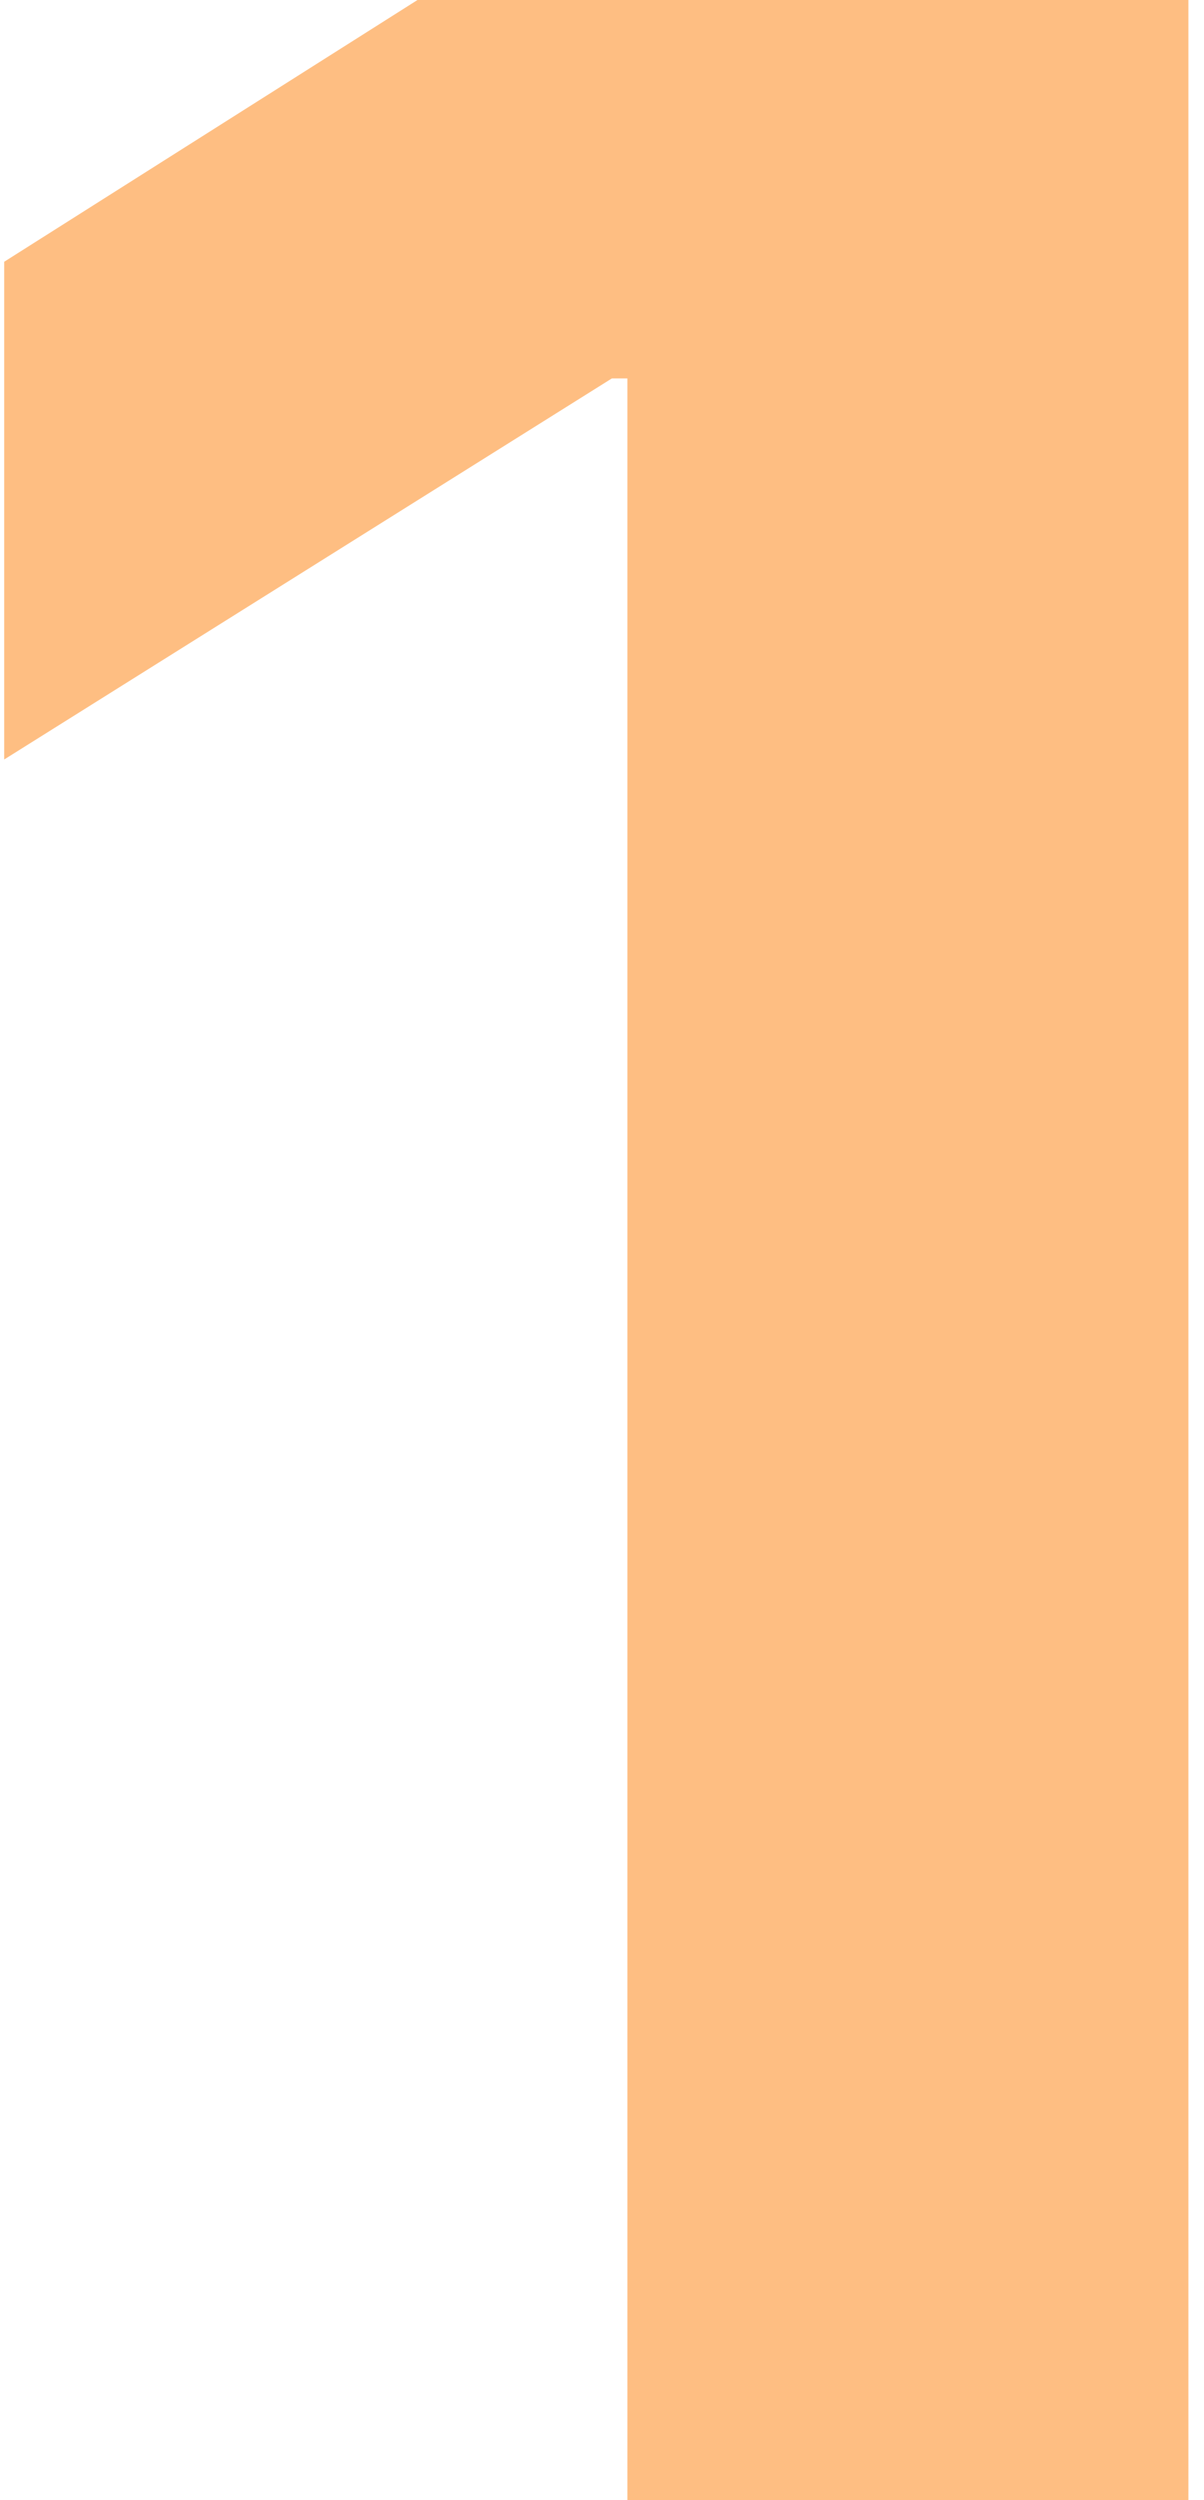 <?xml version="1.0" encoding="UTF-8"?> <svg xmlns="http://www.w3.org/2000/svg" width="66" height="137" viewBox="0 0 66 137" fill="none"> <path fill-rule="evenodd" clip-rule="evenodd" d="M65.145 0V137H34.392V20.736H33.54L0.23 41.617V14.344L22.886 0H65.145Z" fill="#FEBE82"></path> </svg> 